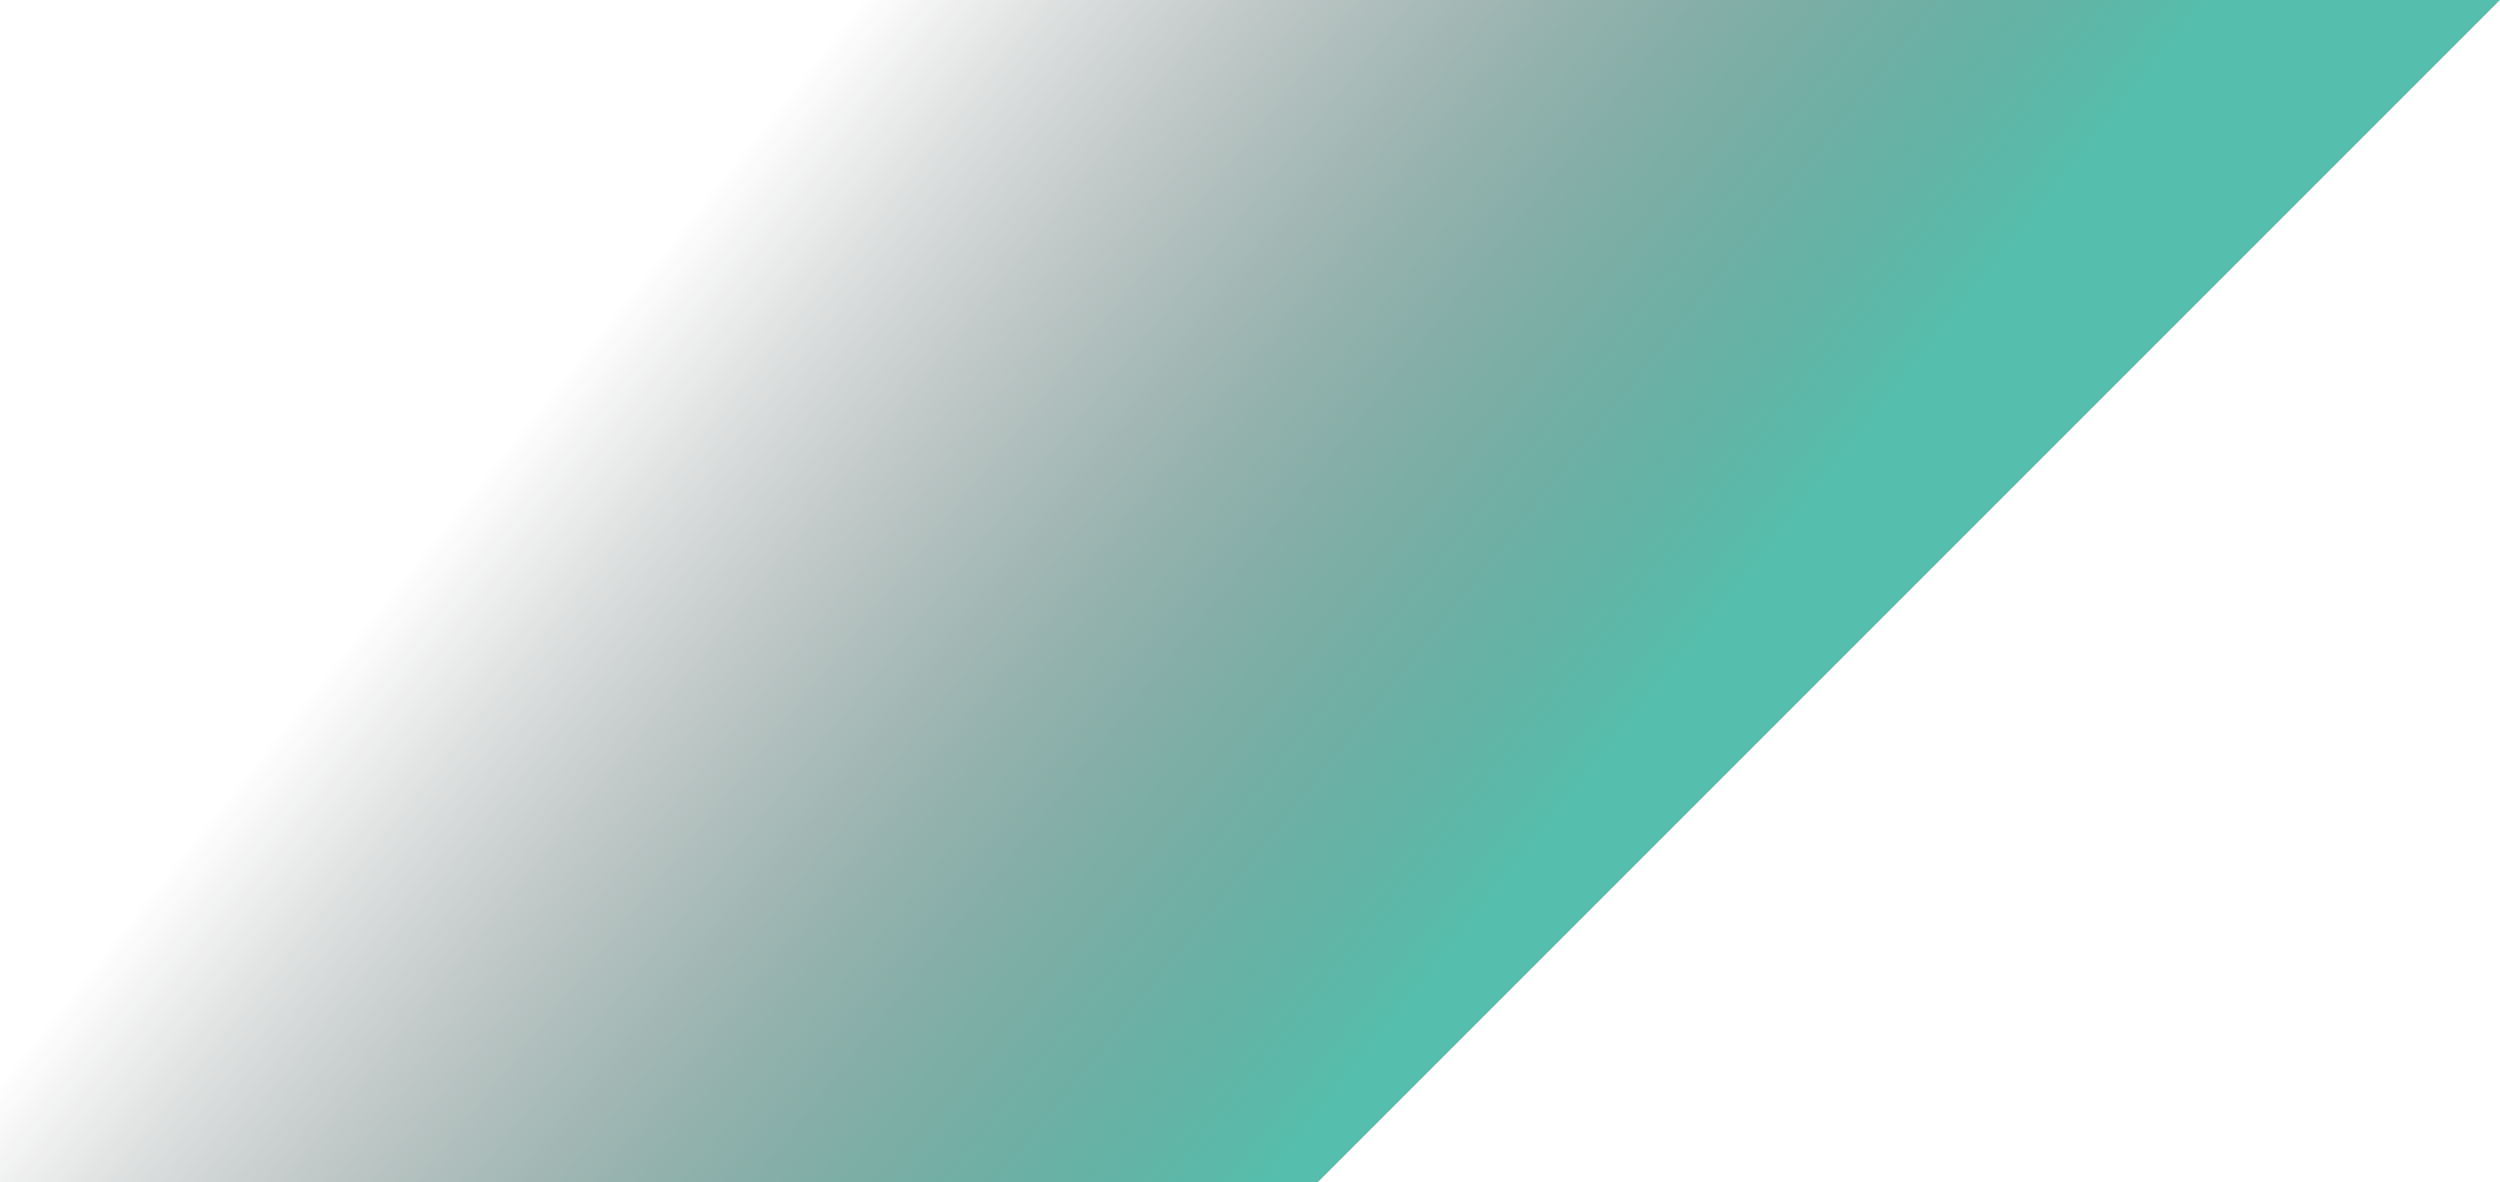 <?xml version="1.0" encoding="UTF-8" standalone="no"?><svg xmlns="http://www.w3.org/2000/svg" xmlns:xlink="http://www.w3.org/1999/xlink" fill="#000000" height="236.4" preserveAspectRatio="xMidYMid meet" version="1" viewBox="0.0 0.0 500.0 236.4" width="500" zoomAndPan="magnify"><linearGradient gradientUnits="userSpaceOnUse" id="a" x1="310.268" x2="144.89" xlink:actuate="onLoad" xlink:show="other" xlink:type="simple" y1="166.289" y2="34.369"><stop offset="0" stop-color="#56beac"/><stop offset="1" stop-color="#131416" stop-opacity="0"/></linearGradient><path d="M500,0L263.6,236.4H0V0H500z" fill="url(#a)"/></svg>